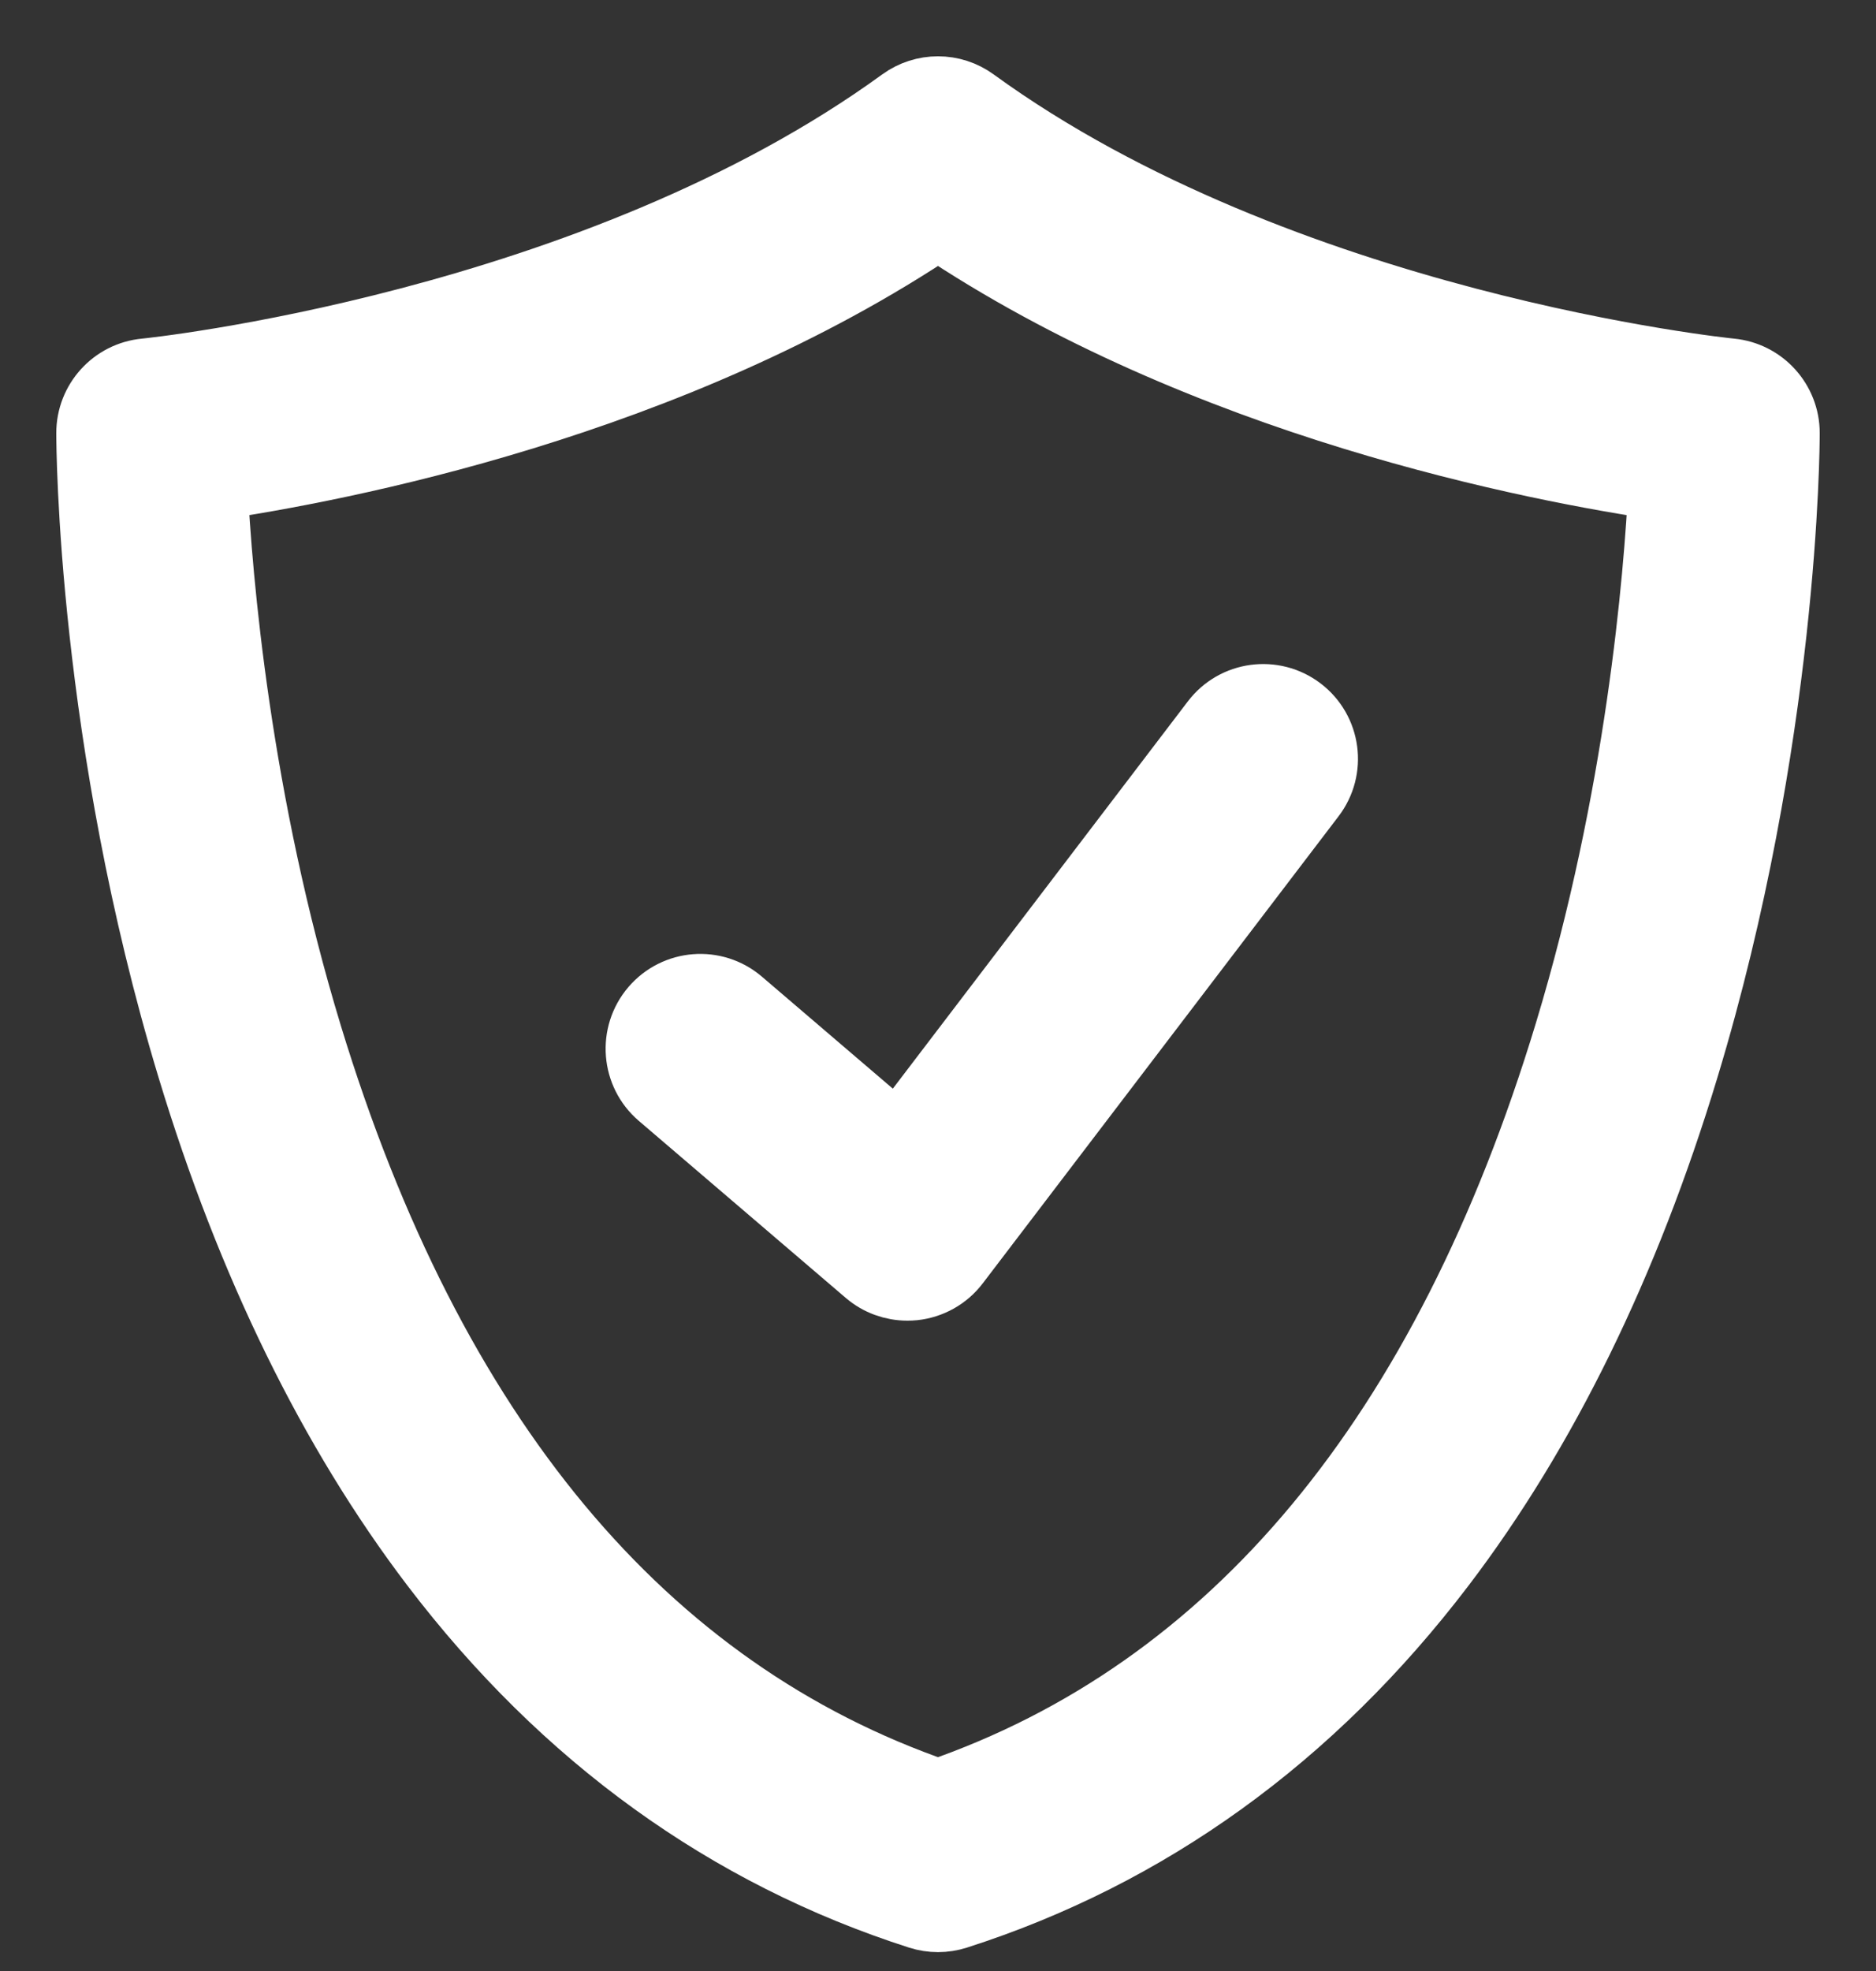 <svg width="20" height="21" viewBox="0 0 20 21" fill="none" xmlns="http://www.w3.org/2000/svg">
<rect x="0" y="0" width="20" height="21" fill="#333333" stroke="none"/>
<path d="M10 20.399C9.937 20.399 9.874 20.389 9.814 20.37C7.779 19.718 6.046 18.468 4.664 16.654C3.576 15.225 2.705 13.448 2.075 11.37C1.012 7.866 1 4.745 1 4.614C1 4.299 1.239 4.036 1.552 4.006C1.599 4.002 6.339 3.515 9.641 1.116C9.855 0.961 10.145 0.961 10.359 1.117C13.661 3.515 18.401 4.002 18.449 4.006C18.761 4.037 19 4.3 19 4.614C19 4.745 18.988 7.866 17.925 11.37C17.295 13.448 16.424 15.226 15.336 16.654C13.954 18.468 12.221 19.718 10.186 20.37C10.126 20.389 10.063 20.399 10 20.399ZM2.238 5.149C2.289 6.173 2.486 8.532 3.251 11.044C4.558 15.33 6.828 18.055 10 19.146C13.18 18.052 15.452 15.318 16.757 11.016C17.517 8.509 17.712 6.168 17.762 5.149C16.395 4.95 12.853 4.274 10 2.355C7.147 4.274 3.606 4.949 2.238 5.149Z" fill="white" stroke="white" stroke-width="0.8"/>
<path d="M9.674 13.671C9.529 13.671 9.388 13.62 9.277 13.525L7.07 11.638C6.814 11.419 6.784 11.033 7.003 10.777C7.222 10.521 7.607 10.491 7.863 10.71L9.58 12.178L12.982 7.715C13.186 7.447 13.569 7.396 13.837 7.6C14.105 7.804 14.157 8.187 13.952 8.455L10.159 13.431C10.057 13.565 9.905 13.65 9.738 13.668C9.717 13.67 9.695 13.671 9.674 13.671Z" fill="white" stroke="white" stroke-width="0.8"/>
</svg>
